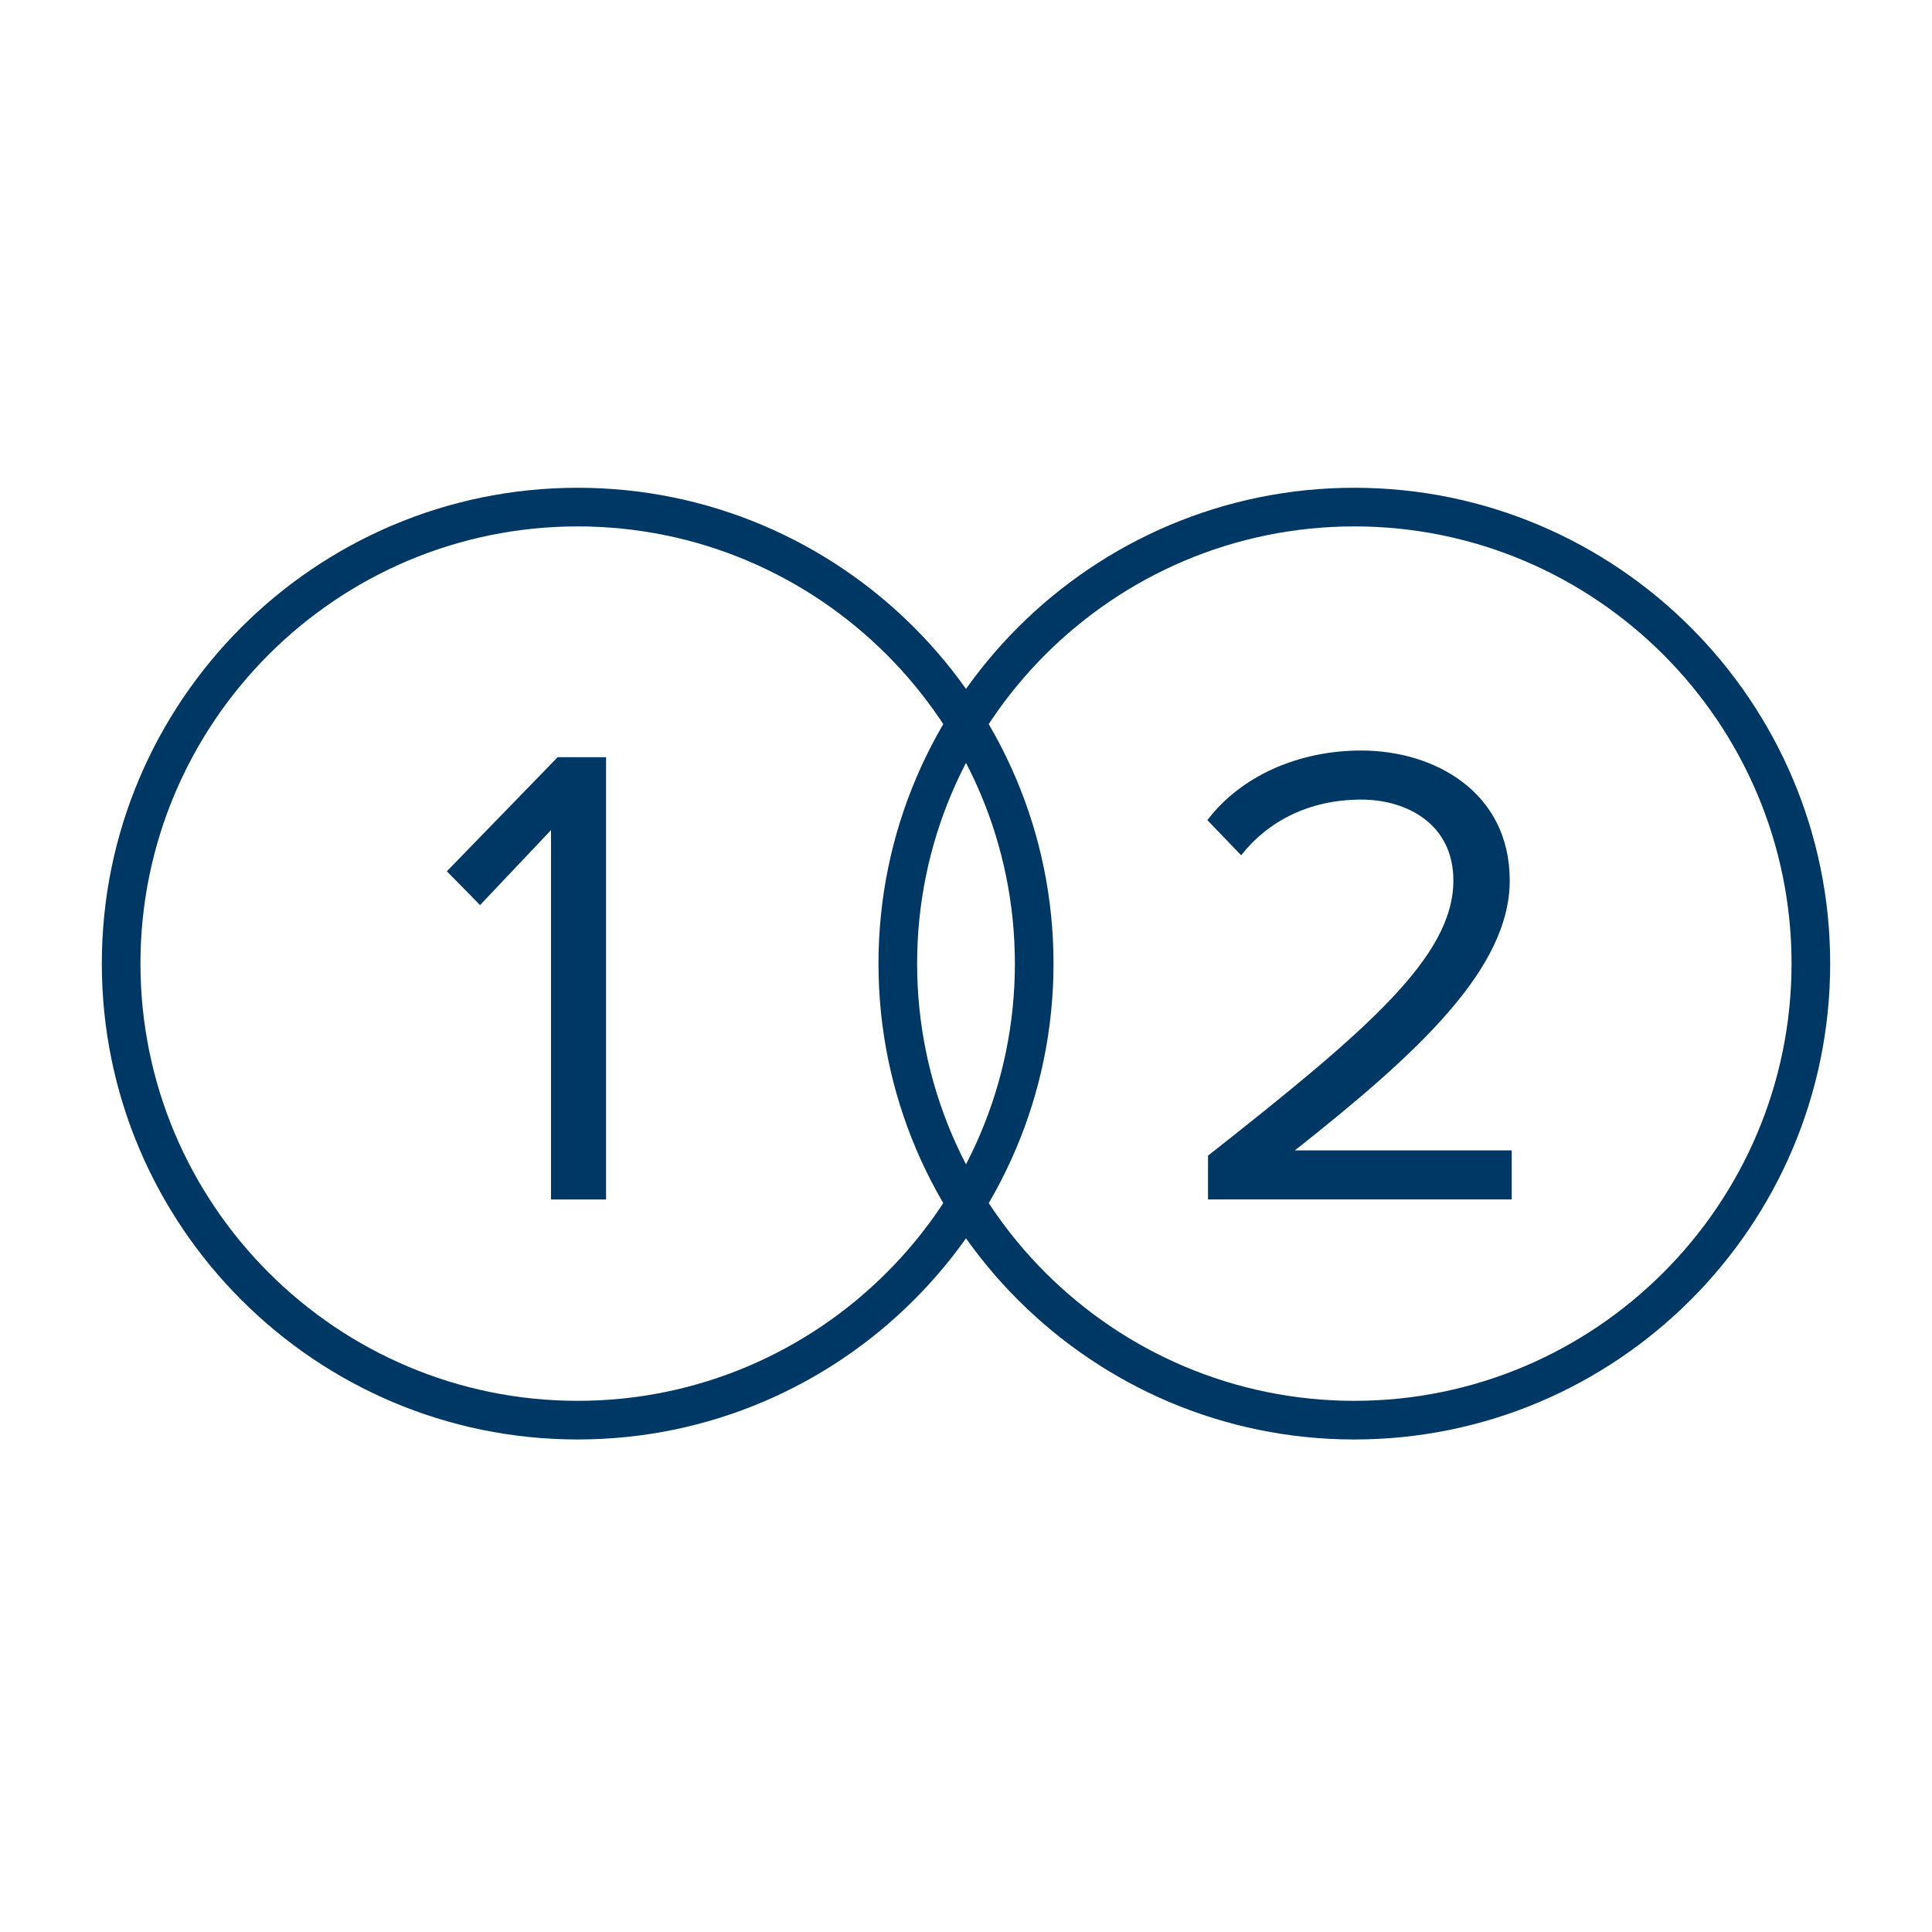 <svg xmlns="http://www.w3.org/2000/svg" id="Layer_1" data-name="Layer 1" viewBox="0 0 300 300"><defs><style>      .cls-1 {        fill: #003865;      }    </style></defs><path class="cls-1" d="M89.7,223.52c-40.74,0-73.89-33.15-73.89-73.89S48.96,75.74,89.7,75.74s73.89,33.15,73.89,73.89-33.15,73.89-73.89,73.89Zm0-141.78c-37.44,0-67.89,30.46-67.89,67.89s30.46,67.89,67.89,67.89,67.89-30.46,67.89-67.89-30.46-67.89-67.89-67.89Z"></path><path class="cls-1" d="M210.3,223.52c-40.74,0-73.89-33.15-73.89-73.89s33.15-73.89,73.89-73.89,73.89,33.15,73.89,73.89-33.15,73.89-73.89,73.89Zm0-141.78c-37.44,0-67.89,30.46-67.89,67.89s30.46,67.89,67.89,67.89,67.89-30.46,67.89-67.89-30.46-67.89-67.89-67.89Z"></path><path class="cls-1" d="M85.56,186.25v-57.35l-11.02,11.64-5.15-5.25,17.2-17.71h7.52v68.68h-8.55Z"></path><path class="cls-1" d="M187.58,186.25v-6.8c24.71-19.46,38.1-30.89,38.1-42.73,0-8.75-7.21-12.56-14.31-12.56-8.24,0-14.62,3.5-18.64,8.65l-5.25-5.46c5.25-6.9,14.21-10.81,23.89-10.81,11.43,0,23.06,6.49,23.06,20.18s-14.21,26.77-33.36,41.91h33.67v7.62h-47.16Z"></path></svg>